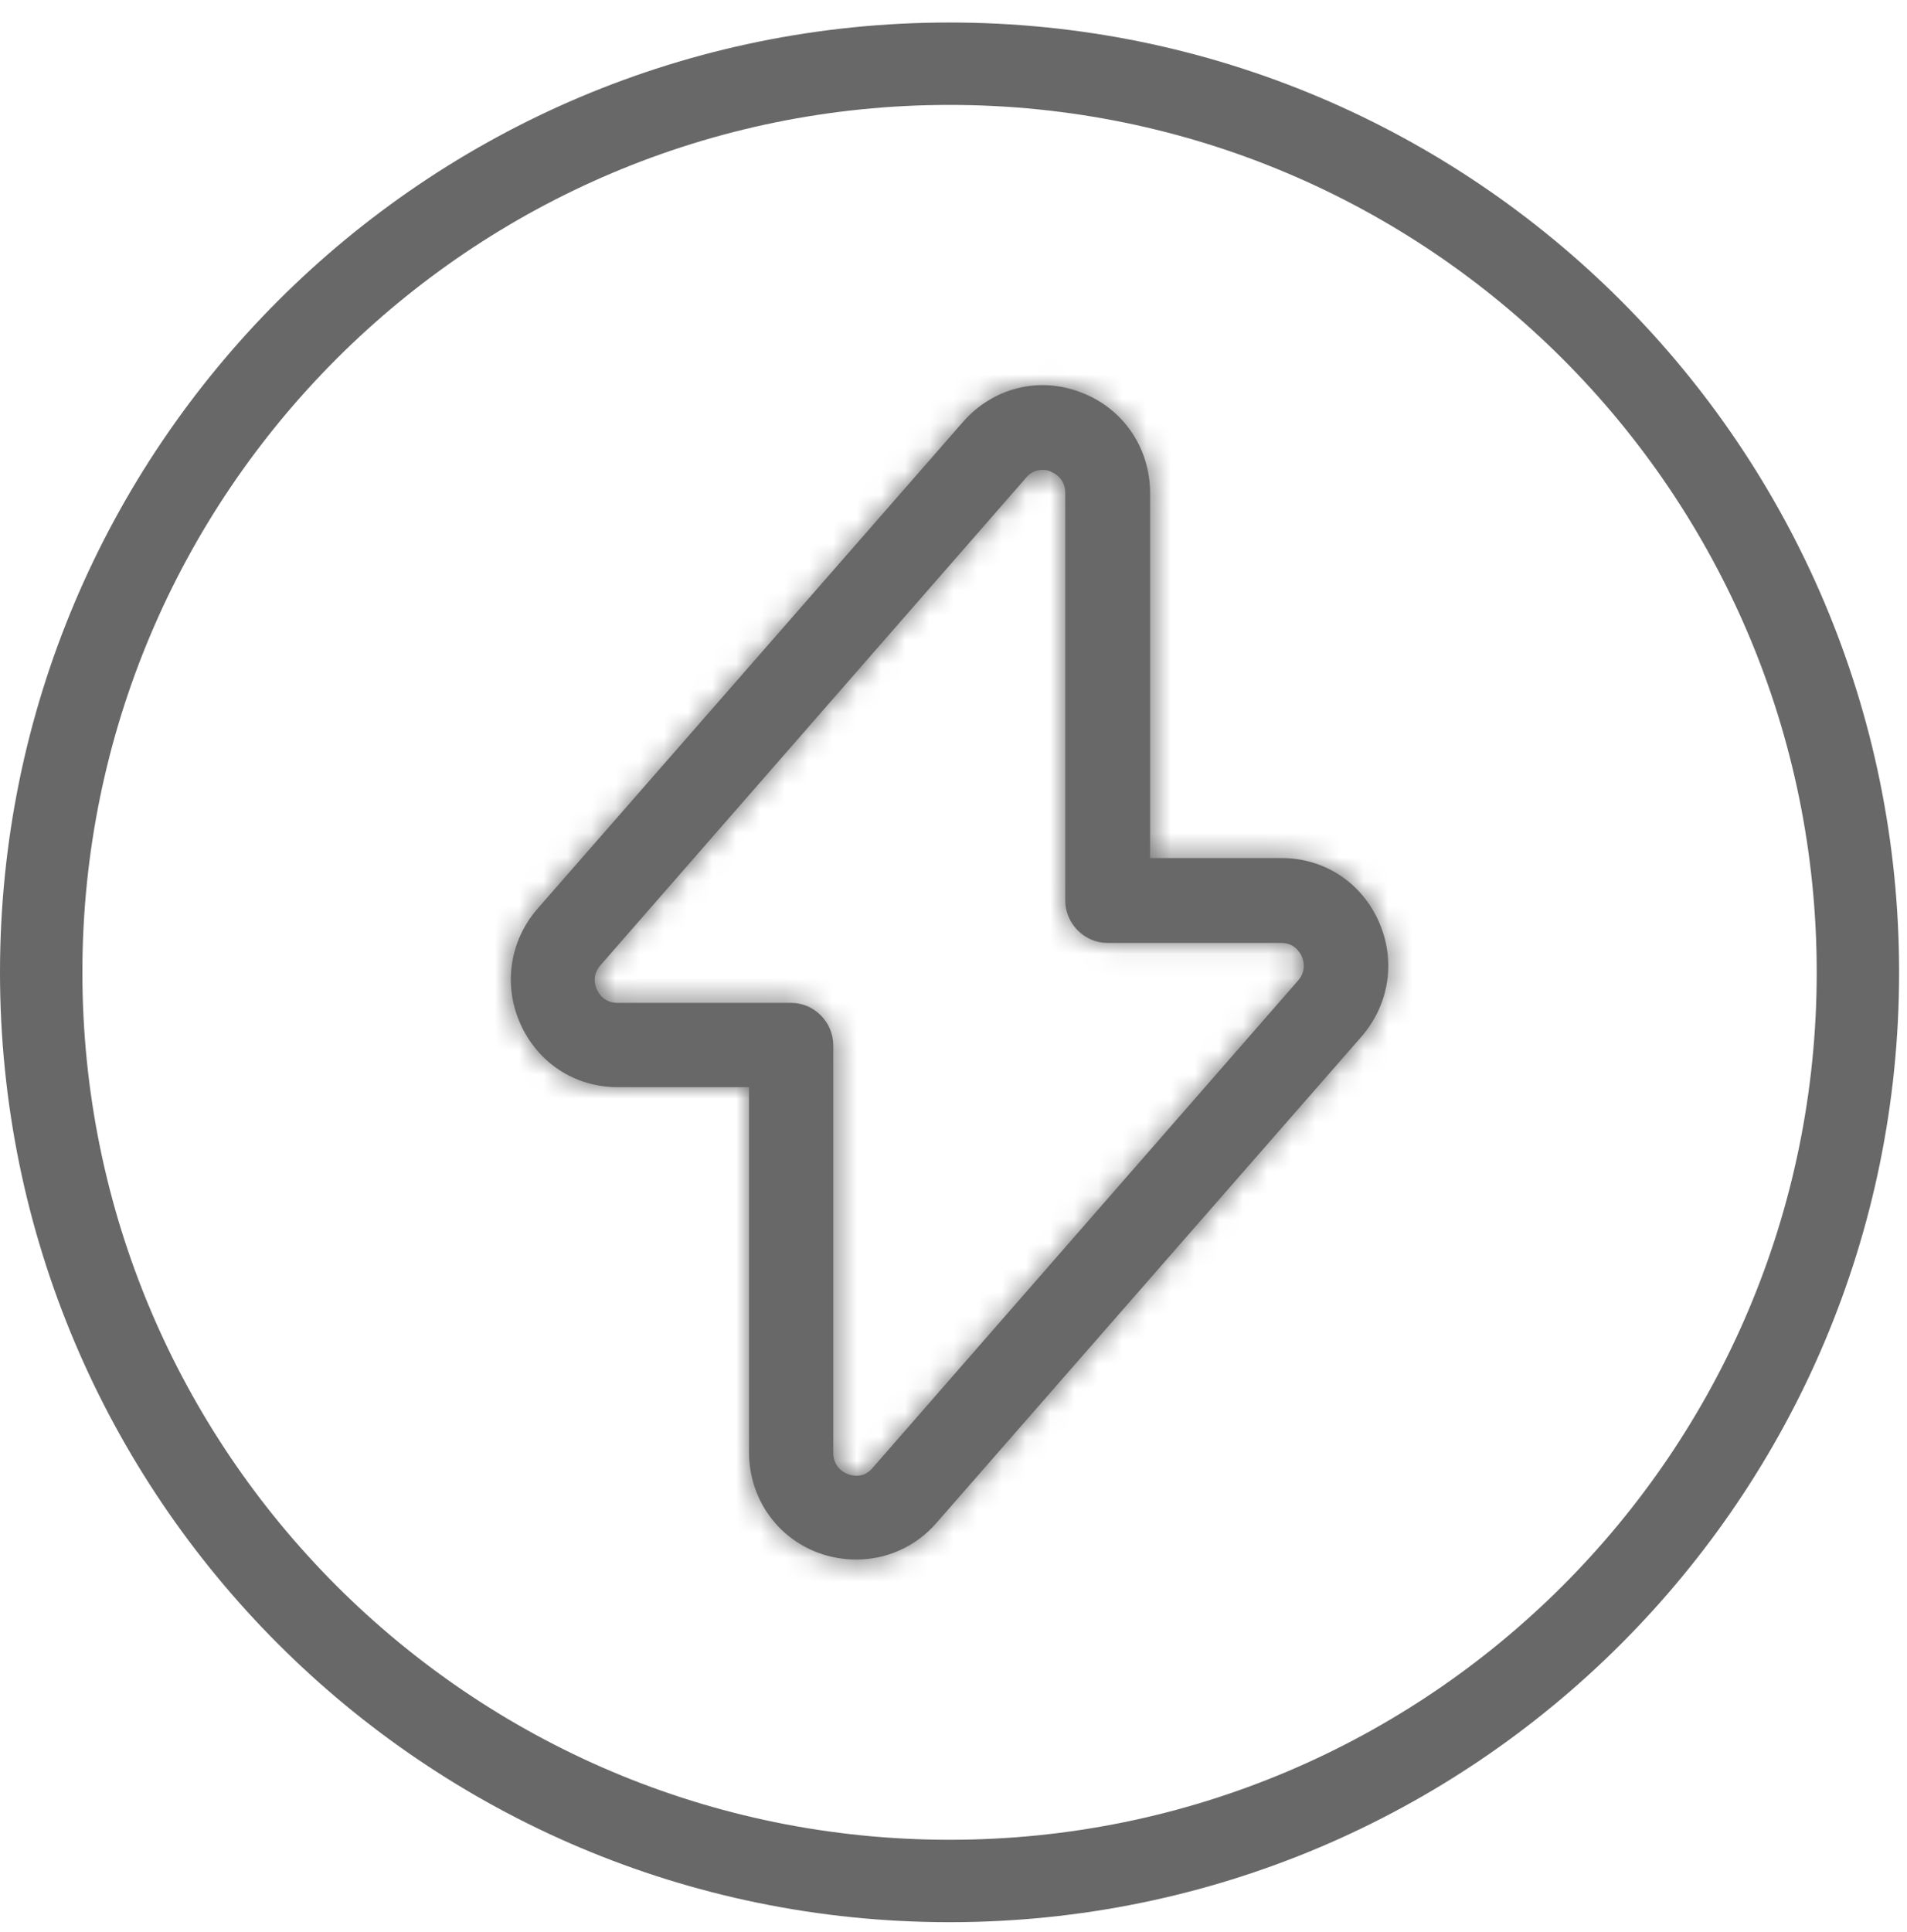 <?xml version="1.0" encoding="UTF-8"?> <svg xmlns="http://www.w3.org/2000/svg" width="79" height="80" viewBox="0 0 79 80" fill="none"><path d="M75.26 40.269C75.26 20.429 59.176 4.345 39.336 4.345C19.497 4.345 3.413 20.429 3.413 40.269C3.413 60.108 19.497 76.192 39.336 76.192V79.605C17.611 79.605 0 61.993 0 40.269C0 18.544 17.611 0.932 39.336 0.932C61.061 0.932 78.673 18.544 78.673 40.269C78.673 61.993 61.061 79.605 39.336 79.605V76.192C59.176 76.192 75.26 60.108 75.26 40.269Z" fill="#686868"></path><mask id="path-2-inside-1_137_73" fill="white"><path d="M35.473 64.587C34.938 64.587 34.403 64.493 33.891 64.306C32.146 63.65 31.029 62.01 31.029 60.136V45.024H25.583C23.814 45.024 22.279 44.016 21.557 42.399C20.836 40.783 21.115 38.955 22.279 37.62L39.895 17.471C41.128 16.065 43.037 15.573 44.782 16.252C46.527 16.908 47.644 18.548 47.644 20.423V35.535H53.09C54.858 35.535 56.394 36.542 57.116 38.159C57.837 39.775 57.558 41.603 56.394 42.938L38.778 63.088C37.917 64.072 36.707 64.587 35.473 64.587ZM43.176 19.462C42.967 19.462 42.711 19.532 42.501 19.79L24.885 39.963C24.513 40.385 24.652 40.806 24.722 40.97C24.792 41.134 25.025 41.533 25.583 41.533H32.774C33.728 41.533 34.519 42.329 34.519 43.29V60.159C34.519 60.745 34.938 60.979 35.124 61.049C35.31 61.12 35.776 61.237 36.148 60.792L53.765 40.619C54.137 40.197 53.997 39.775 53.928 39.611C53.858 39.447 53.625 39.049 53.066 39.049H45.876C44.922 39.049 44.13 38.252 44.13 37.292V20.423C44.13 19.837 43.711 19.602 43.525 19.532C43.456 19.485 43.316 19.462 43.176 19.462Z"></path></mask><path d="M35.473 64.587C34.938 64.587 34.403 64.493 33.891 64.306C32.146 63.65 31.029 62.01 31.029 60.136V45.024H25.583C23.814 45.024 22.279 44.016 21.557 42.399C20.836 40.783 21.115 38.955 22.279 37.62L39.895 17.471C41.128 16.065 43.037 15.573 44.782 16.252C46.527 16.908 47.644 18.548 47.644 20.423V35.535H53.09C54.858 35.535 56.394 36.542 57.116 38.159C57.837 39.775 57.558 41.603 56.394 42.938L38.778 63.088C37.917 64.072 36.707 64.587 35.473 64.587ZM43.176 19.462C42.967 19.462 42.711 19.532 42.501 19.79L24.885 39.963C24.513 40.385 24.652 40.806 24.722 40.97C24.792 41.134 25.025 41.533 25.583 41.533H32.774C33.728 41.533 34.519 42.329 34.519 43.29V60.159C34.519 60.745 34.938 60.979 35.124 61.049C35.31 61.12 35.776 61.237 36.148 60.792L53.765 40.619C54.137 40.197 53.997 39.775 53.928 39.611C53.858 39.447 53.625 39.049 53.066 39.049H45.876C44.922 39.049 44.13 38.252 44.13 37.292V20.423C44.13 19.837 43.711 19.602 43.525 19.532C43.456 19.485 43.316 19.462 43.176 19.462Z" fill="#686868"></path><path d="M33.891 64.306L26.854 83.027L26.935 83.057L27.015 83.087L33.891 64.306ZM31.029 45.024H51.029V25.024H31.029V45.024ZM22.279 37.62L7.222 24.456L7.21 24.469L7.199 24.482L22.279 37.62ZM39.895 17.471L24.861 4.28L24.85 4.293L24.838 4.306L39.895 17.471ZM44.782 16.252L37.526 34.89L37.636 34.932L37.745 34.973L44.782 16.252ZM47.644 35.535H27.644V55.535H47.644V35.535ZM56.394 42.938L71.451 56.102L71.462 56.09L71.474 56.077L56.394 42.938ZM38.778 63.088L53.829 76.258L53.835 76.252L38.778 63.088ZM42.501 19.79L57.566 32.945L57.799 32.678L58.022 32.403L42.501 19.79ZM24.885 39.963L39.878 53.2L39.914 53.159L39.949 53.118L24.885 39.963ZM36.148 60.792L21.084 47.636L20.944 47.797L20.807 47.96L36.148 60.792ZM53.765 40.619L38.772 27.382L38.736 27.423L38.7 27.463L53.765 40.619ZM43.525 19.532L32.379 36.138L34.298 37.427L36.461 38.243L43.525 19.532ZM35.473 64.587V44.587C37.276 44.587 39.069 44.904 40.767 45.525L33.891 64.306L27.015 83.087C29.737 84.083 32.6 84.587 35.473 84.587V64.587ZM33.891 64.306L40.928 45.585C47.136 47.918 51.029 53.846 51.029 60.136H31.029H11.029C11.029 70.174 17.155 79.382 26.854 83.027L33.891 64.306ZM31.029 60.136H51.029V45.024H31.029H11.029V60.136H31.029ZM31.029 45.024V25.024H25.583V45.024V65.024H31.029V45.024ZM25.583 45.024V25.024C31.799 25.024 37.364 28.742 39.821 34.249L21.557 42.399L3.293 50.55C7.193 59.29 15.83 65.024 25.583 65.024V45.024ZM21.557 42.399L39.821 34.249C42.296 39.796 41.272 46.266 37.358 50.758L22.279 37.62L7.199 24.482C0.958 31.645 -0.625 41.77 3.293 50.55L21.557 42.399ZM22.279 37.62L37.335 50.784L54.952 30.634L39.895 17.471L24.838 4.306L7.222 24.456L22.279 37.62ZM39.895 17.471L54.929 30.661C50.765 35.407 43.825 37.342 37.526 34.89L44.782 16.252L52.037 -2.385C42.248 -6.196 31.492 -3.277 24.861 4.28L39.895 17.471ZM44.782 16.252L37.745 34.973C31.536 32.639 27.644 26.712 27.644 20.423H47.644H67.644C67.644 10.384 61.518 1.177 51.819 -2.469L44.782 16.252ZM47.644 20.423H27.644V35.535H47.644H67.644V20.423H47.644ZM47.644 35.535V55.535H53.09V35.535V15.535H47.644V35.535ZM53.09 35.535V55.535C46.873 55.535 41.309 51.815 38.852 46.309L57.116 38.159L75.38 30.009C71.48 21.269 62.844 15.535 53.09 15.535V35.535ZM57.116 38.159L38.852 46.309C36.377 40.762 37.401 34.292 41.315 29.8L56.394 42.938L71.474 56.077C77.715 48.913 79.298 38.788 75.38 30.009L57.116 38.159ZM56.394 42.938L41.337 29.774L23.721 49.924L38.778 63.088L53.835 76.252L71.451 56.102L56.394 42.938ZM38.778 63.088L23.726 49.918C26.782 46.426 31.122 44.587 35.473 44.587V64.587V84.587C42.291 84.587 49.052 81.718 53.829 76.258L38.778 63.088ZM43.176 19.462V-0.538C38.172 -0.538 31.699 1.37 26.98 7.177L42.501 19.79L58.022 32.403C56.089 34.783 53.581 36.687 50.706 37.917C47.925 39.107 45.29 39.462 43.176 39.462V19.462ZM42.501 19.79L27.437 6.635L9.821 26.807L24.885 39.963L39.949 53.118L57.566 32.945L42.501 19.79ZM24.885 39.963L9.892 26.726C1.762 35.935 5.209 46.193 6.32 48.804L24.722 40.97L43.124 33.137C43.602 34.259 44.697 37.082 44.635 40.887C44.565 45.192 43.024 49.636 39.878 53.2L24.885 39.963ZM24.722 40.97L6.32 48.804C7.65 51.928 13.105 61.533 25.583 61.533V41.533V21.533C30.564 21.533 34.969 23.477 38.167 26.286C40.985 28.76 42.417 31.475 43.124 33.137L24.722 40.97ZM25.583 41.533V61.533H32.774V41.533V21.533H25.583V41.533ZM32.774 41.533V61.533C22.555 61.533 14.519 53.247 14.519 43.29H34.519H54.519C54.519 31.411 44.901 21.533 32.774 21.533V41.533ZM34.519 43.29H14.519V60.159H34.519H54.519V43.29H34.519ZM34.519 60.159H14.519C14.519 72.968 24.524 78.425 28.06 79.76L35.124 61.049L42.189 42.339C44.027 43.032 46.914 44.448 49.54 47.333C52.545 50.633 54.519 55.154 54.519 60.159H34.519ZM35.124 61.049L28.06 79.76C30.687 80.752 42.653 84.188 51.489 73.623L36.148 60.792L20.807 47.96C24.218 43.883 28.975 41.647 33.687 41.202C37.717 40.822 40.801 41.815 42.189 42.339L35.124 61.049ZM36.148 60.792L51.213 73.947L68.829 53.774L53.765 40.619L38.7 27.463L21.084 47.636L36.148 60.792ZM53.765 40.619L68.757 53.856C76.886 44.648 73.443 34.392 72.33 31.778L53.928 39.611L35.525 47.445C35.047 46.321 33.953 43.498 34.015 39.692C34.085 35.388 35.626 30.945 38.772 27.382L53.765 40.619ZM53.928 39.611L72.33 31.778C70.999 28.653 65.544 19.049 53.066 19.049V39.049V59.049C48.086 59.049 43.681 57.105 40.482 54.296C37.665 51.821 36.233 49.107 35.525 47.445L53.928 39.611ZM53.066 39.049V19.049H45.876V39.049V59.049H53.066V39.049ZM45.876 39.049V19.049C56.095 19.049 64.13 27.335 64.13 37.292H44.13H24.13C24.13 49.17 33.748 59.049 45.876 59.049V39.049ZM44.13 37.292H64.13V20.423H44.13H24.13V37.292H44.13ZM44.13 20.423H64.13C64.13 7.613 54.126 2.156 50.59 0.821L43.525 19.532L36.461 38.243C34.623 37.549 31.736 36.134 29.109 33.249C26.104 29.949 24.13 25.428 24.13 20.423H44.13ZM43.525 19.532L54.671 2.926C51.357 0.702 48.228 0.045 47.144 -0.162C45.631 -0.453 44.277 -0.538 43.176 -0.538V19.462V39.462C42.215 39.462 41 39.388 39.61 39.122C38.901 38.986 37.948 38.762 36.85 38.377C35.817 38.016 34.181 37.347 32.379 36.138L43.525 19.532Z" fill="#686868" mask="url(#path-2-inside-1_137_73)"></path></svg> 